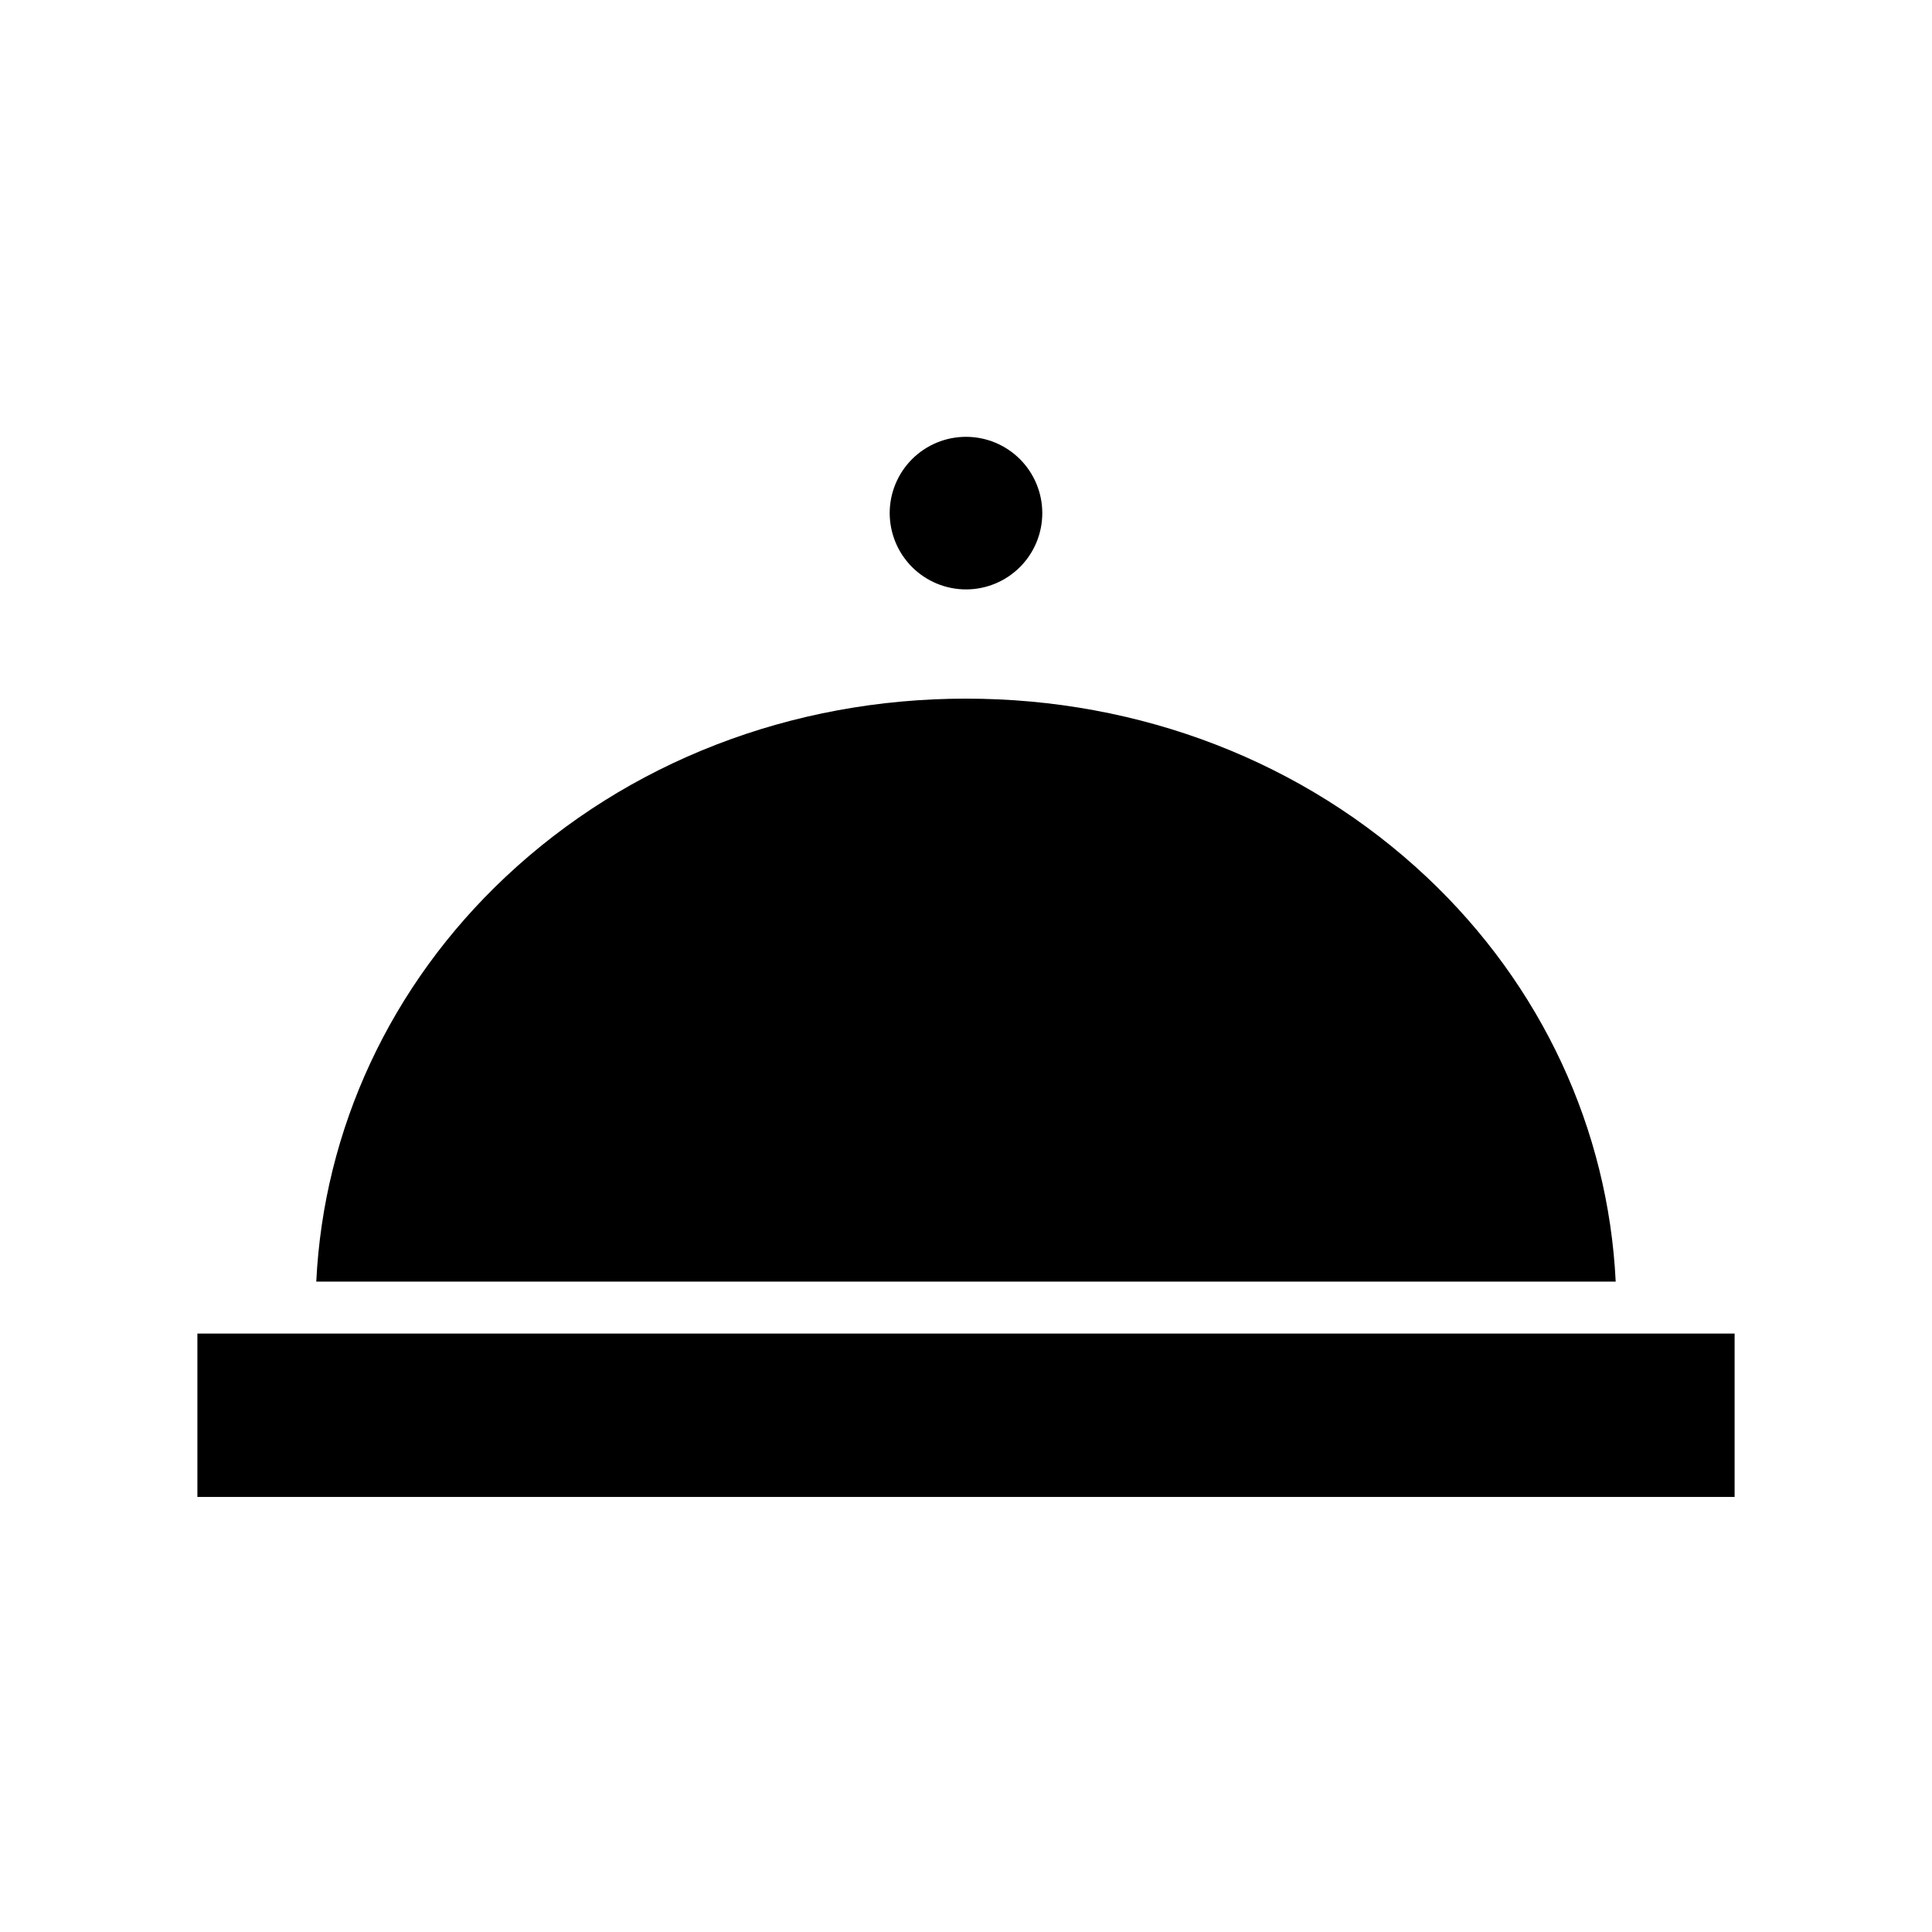 <?xml version="1.0" encoding="UTF-8"?>
<!-- Uploaded to: SVG Repo, www.svgrepo.com, Generator: SVG Repo Mixer Tools -->
<svg fill="#000000" width="800px" height="800px" version="1.1" viewBox="144 144 512 512" xmlns="http://www.w3.org/2000/svg">
 <g>
  <path d="m400 300.2c5.363 0.004 10.504-2.129 14.297-5.922 3.793-3.789 5.922-8.934 5.922-14.297s-2.129-10.504-5.922-14.297c-3.793-3.793-8.934-5.922-14.297-5.922s-10.508 2.129-14.301 5.922c-3.789 3.793-5.922 8.934-5.922 14.297 0.008 5.363 2.141 10.5 5.93 14.293 3.793 3.789 8.93 5.922 14.293 5.926z"/>
  <path d="m196.31 497.41h407.38v43.297h-407.38z"/>
  <path d="m522.04 376.38c-32.457-30.504-75.797-47.234-122.04-47.234s-89.582 16.754-122.04 47.258c-30.547 28.715-48.176 66.887-50.145 107.23h344.36c-1.969-40.348-19.594-78.547-50.141-107.26z"/>
 </g>
</svg>
